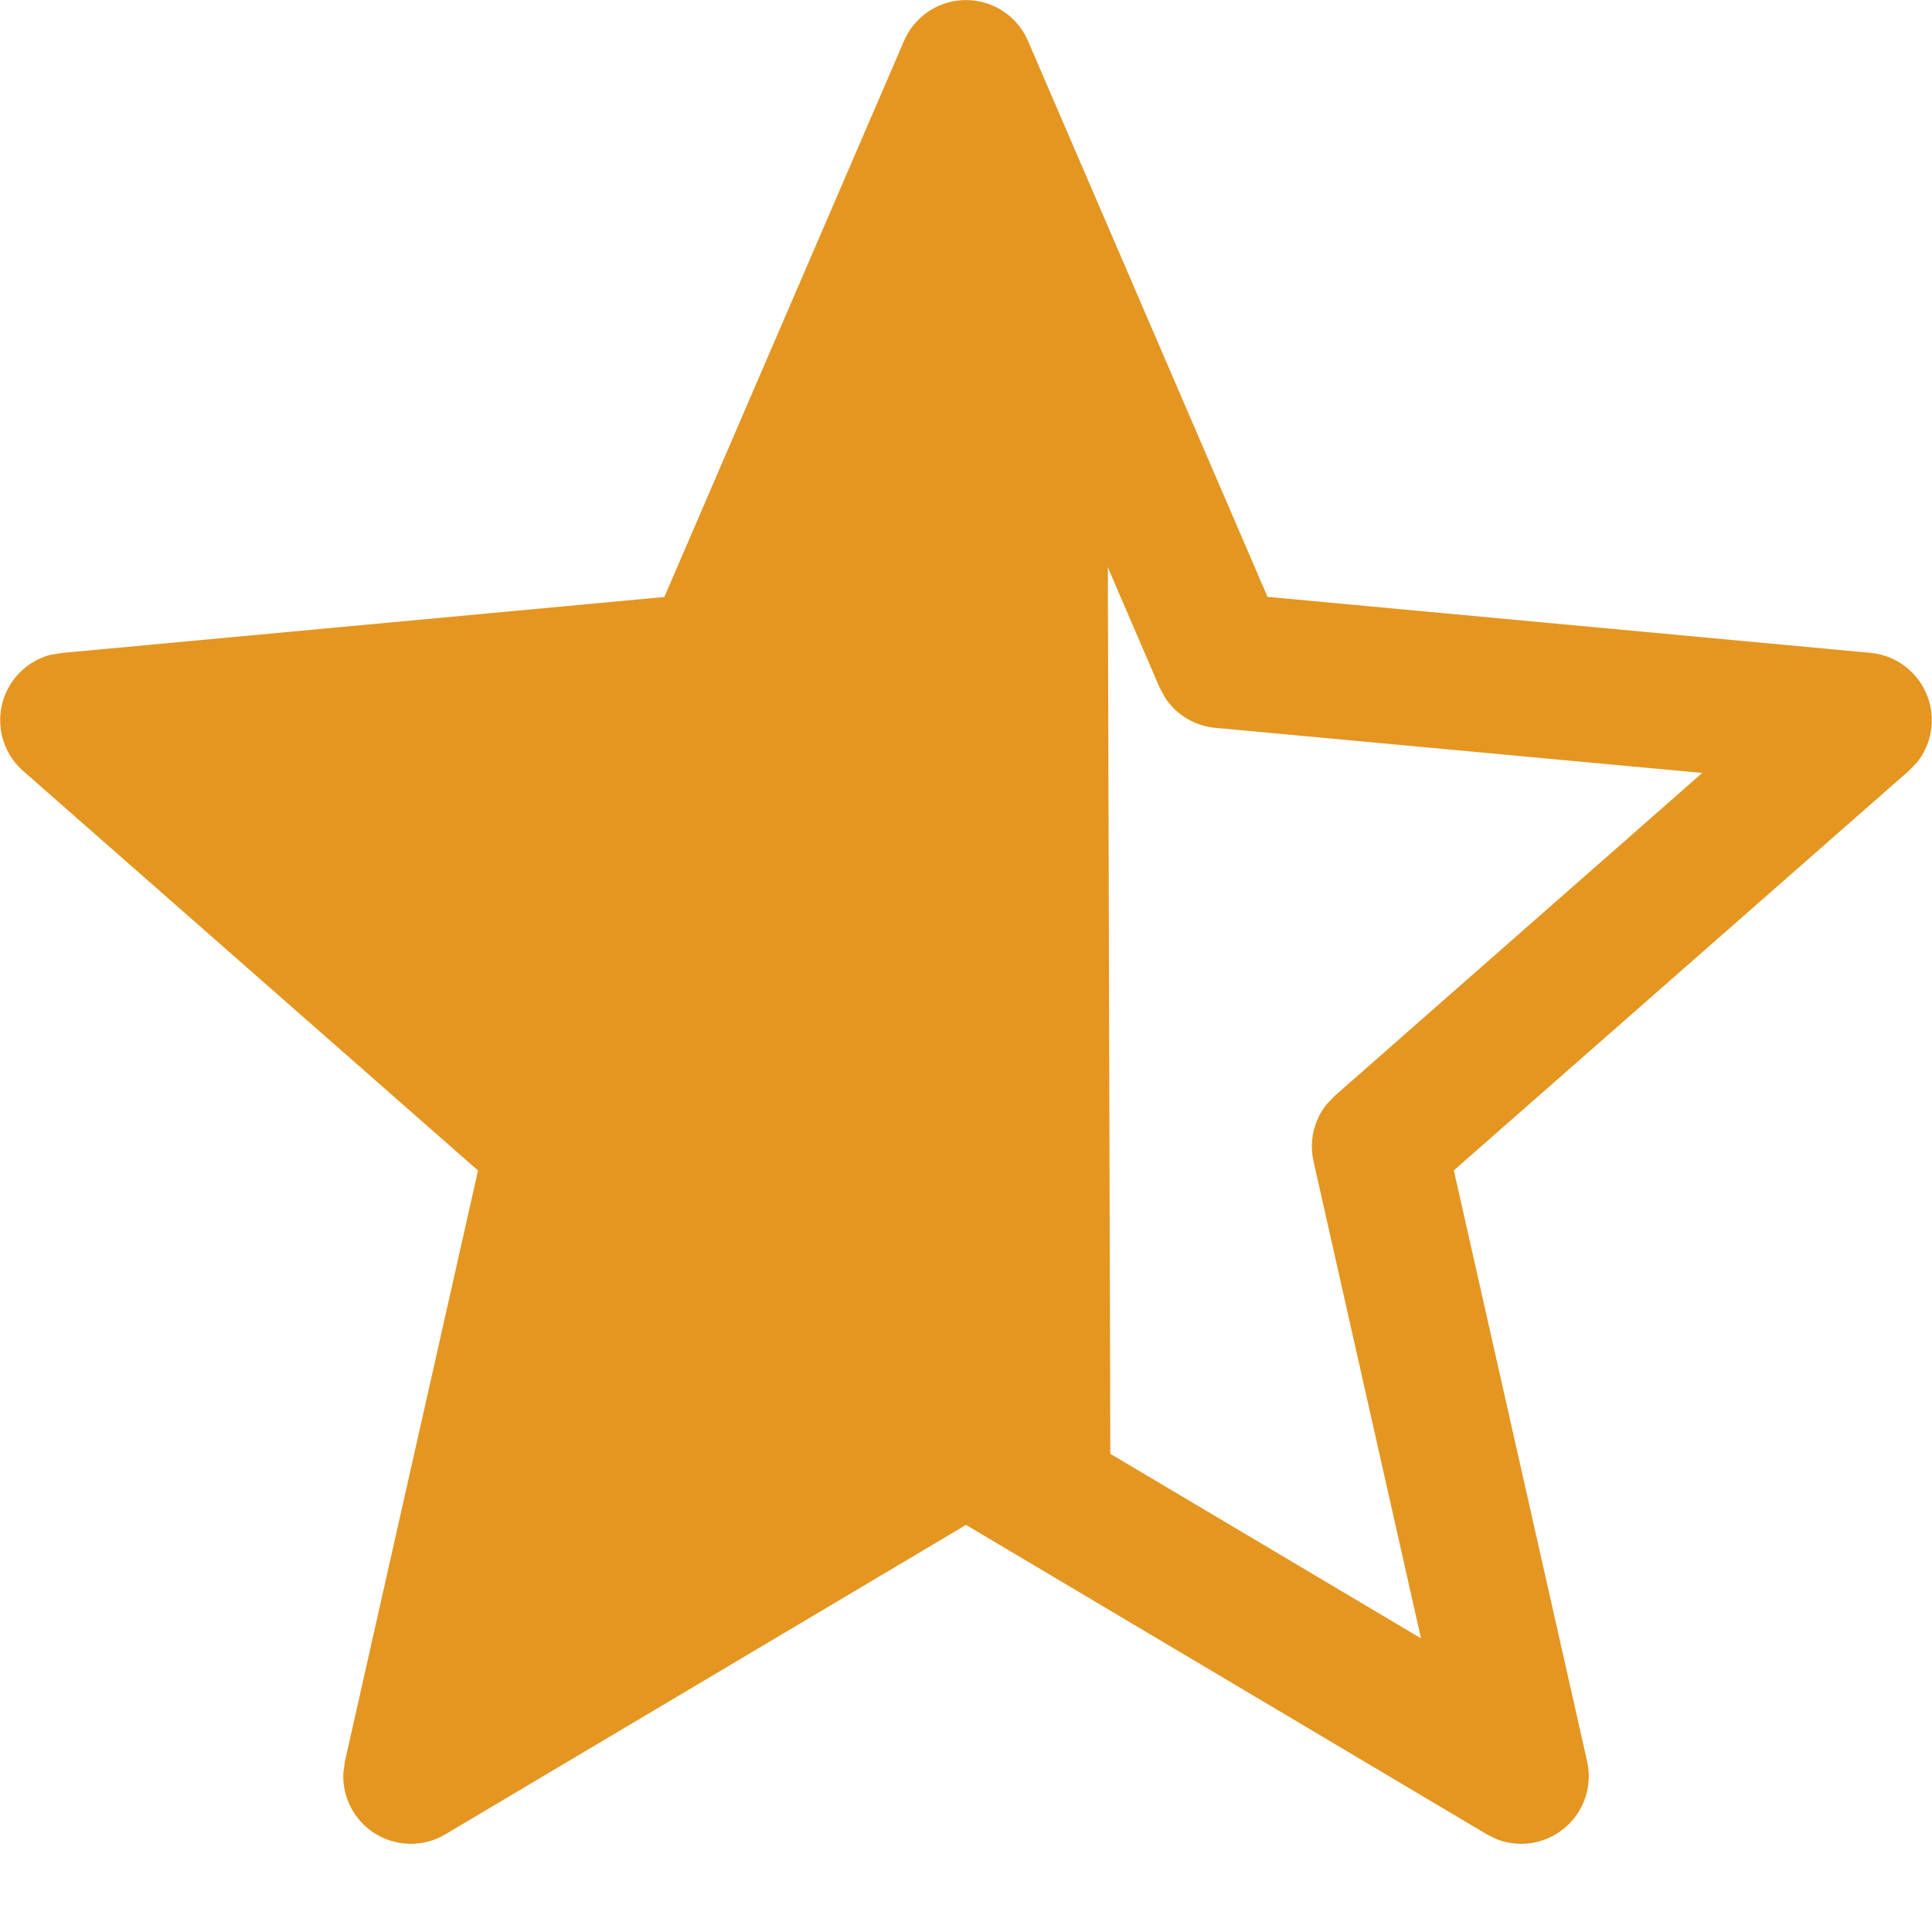 <svg xmlns="http://www.w3.org/2000/svg" viewBox="0 0 14 14">
    <path fill="#E49621"
          d="m4.814 4.326-4.37.406-.082.014a.49.49 0 0 0-.195.84l3.297 2.896-.965 4.283-.011.082a.49.49 0 0 0 .738.446L7 11.05l3.774 2.242.075.037a.49.49 0 0 0 .652-.565l-.966-4.283 3.298-2.896.058-.06a.49.49 0 0 0-.335-.794l-4.371-.406L7.449.296a.489.489 0 0 0-.898 0l-1.737 4.03ZM7 1.725 8.402 4.98l.042.078a.489.489 0 0 0 .362.216l3.529.327-2.663 2.34-.06.063a.489.489 0 0 0-.094.41l.779 3.458-3.047-1.81-.08-.037a.489.489 0 0 0-.42.038l-3.048 1.809.78-3.457.012-.088a.489.489 0 0 0-.166-.387L1.664 5.6l3.53-.326a.489.489 0 0 0 .404-.294L7 1.725Z"
          fill-rule="nonzero"/>
    <path fill="#E49621"
          d="m7.154.489.873 3.32.019 6.807-.892-.133-4.024 2.39 1.03-4.566L.643 5.22l4.659-.432L7.153.489Z"/>
</svg>